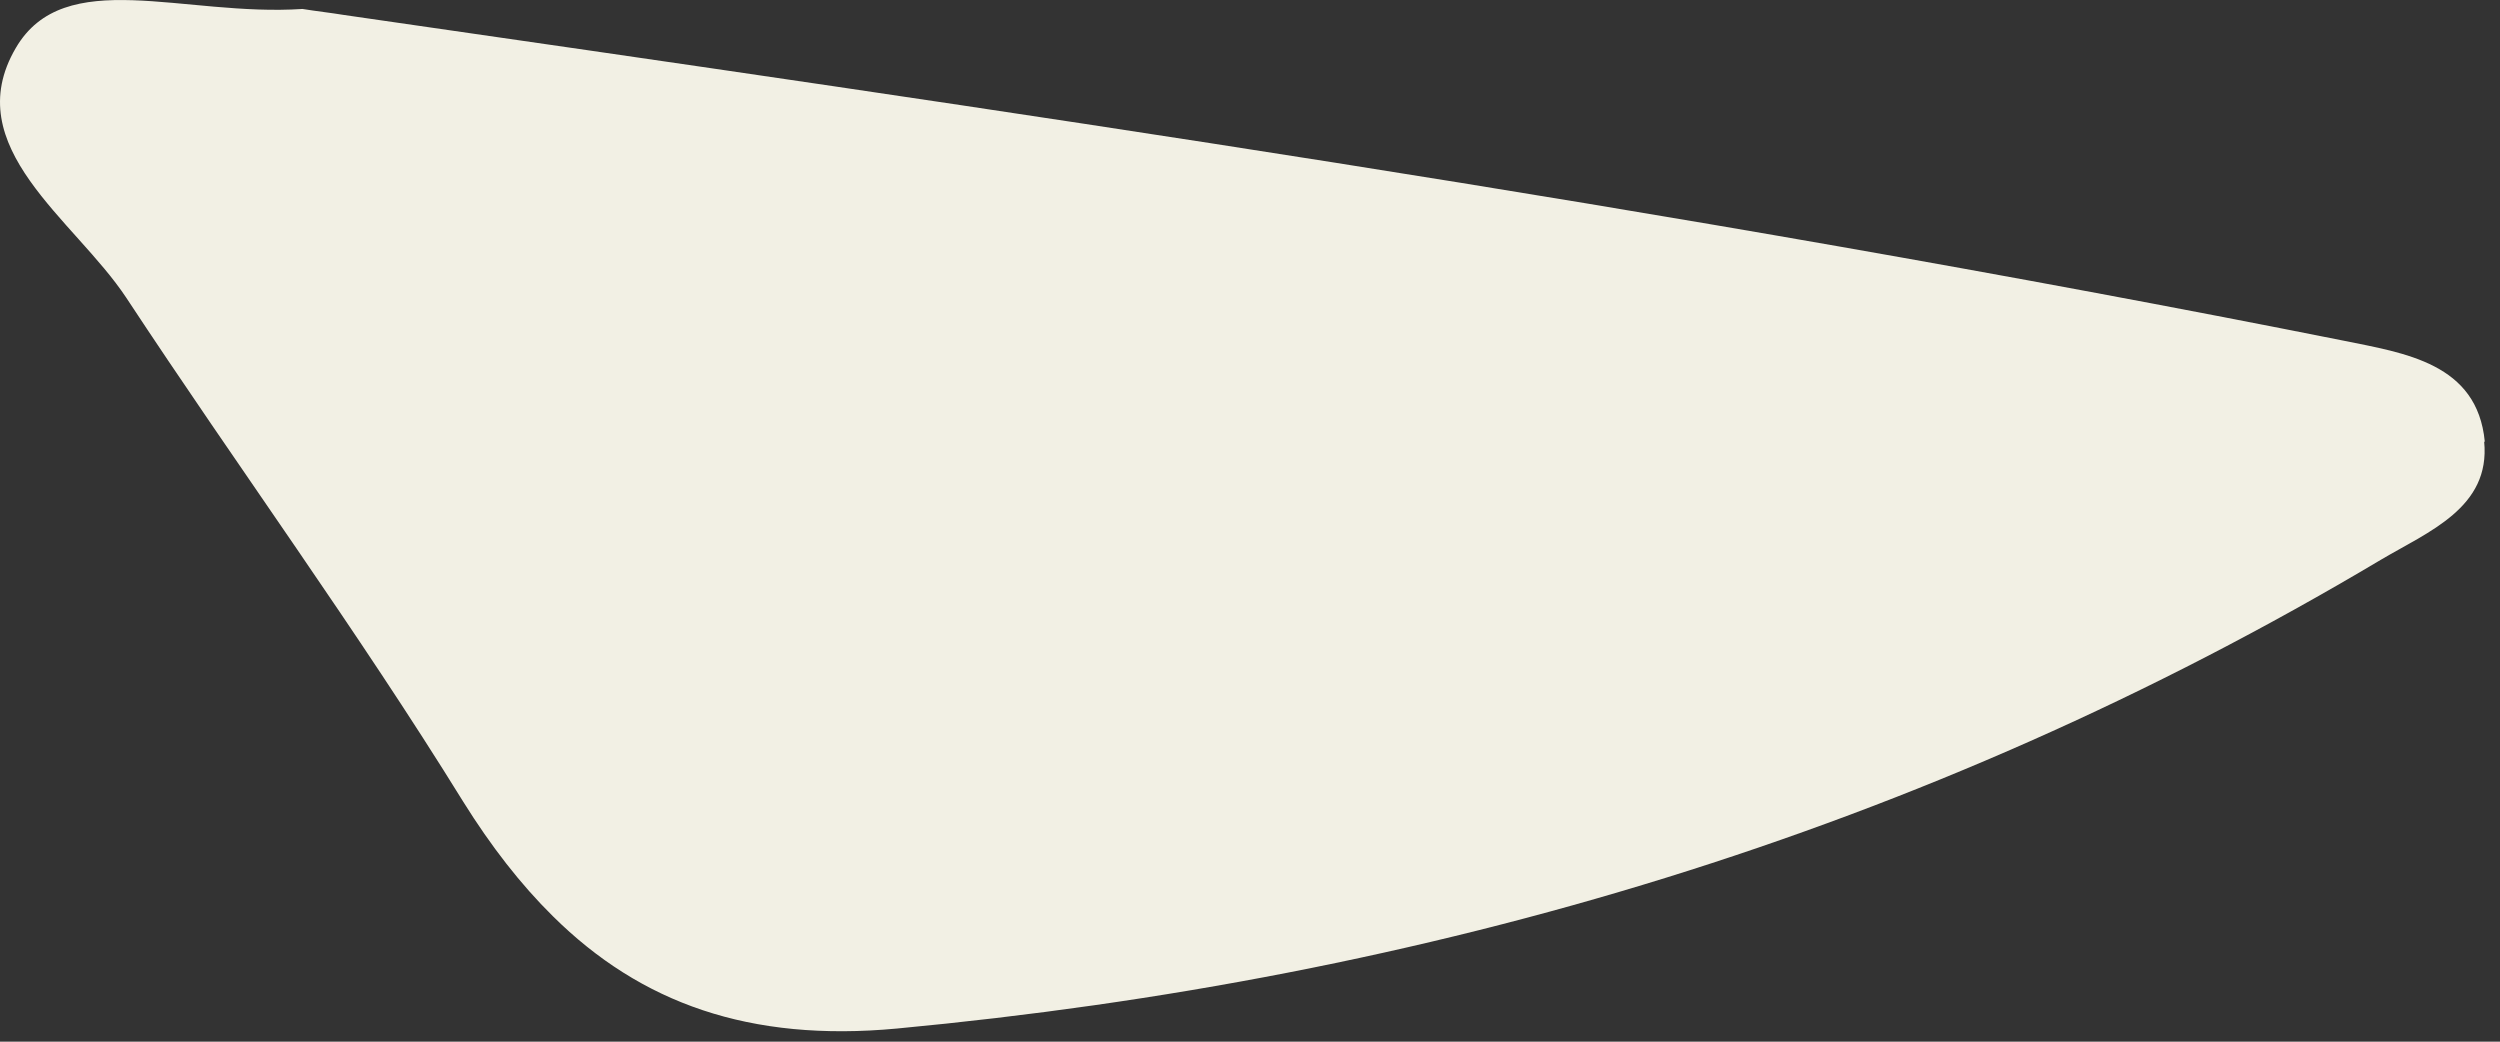 <?xml version="1.0" encoding="utf-8"?>
<svg xmlns="http://www.w3.org/2000/svg" fill="none" height="100%" overflow="visible" preserveAspectRatio="none" style="display: block;" viewBox="0 0 12 5" width="100%">
<rect x="0" y="0" width="12" height="5" fill="#333333" stroke="none"/>
<path d="M11.924 2.12C11.955 2.437 11.656 2.552 11.428 2.687C9.229 3.997 6.847 4.698 4.305 4.937C3.598 5.003 3.075 4.815 2.654 4.398C2.499 4.245 2.357 4.062 2.224 3.849C1.714 3.024 1.14 2.24 0.606 1.429C0.358 1.054 -0.203 0.706 0.076 0.23C0.309 -0.169 0.881 0.081 1.452 0.043C1.519 0.054 1.585 0.061 1.652 0.072C4.77 0.522 8.022 0.992 11.248 1.635C11.543 1.695 11.891 1.743 11.927 2.12H11.924Z" fill="#F2F0E4" id="Vector"/>
</svg>